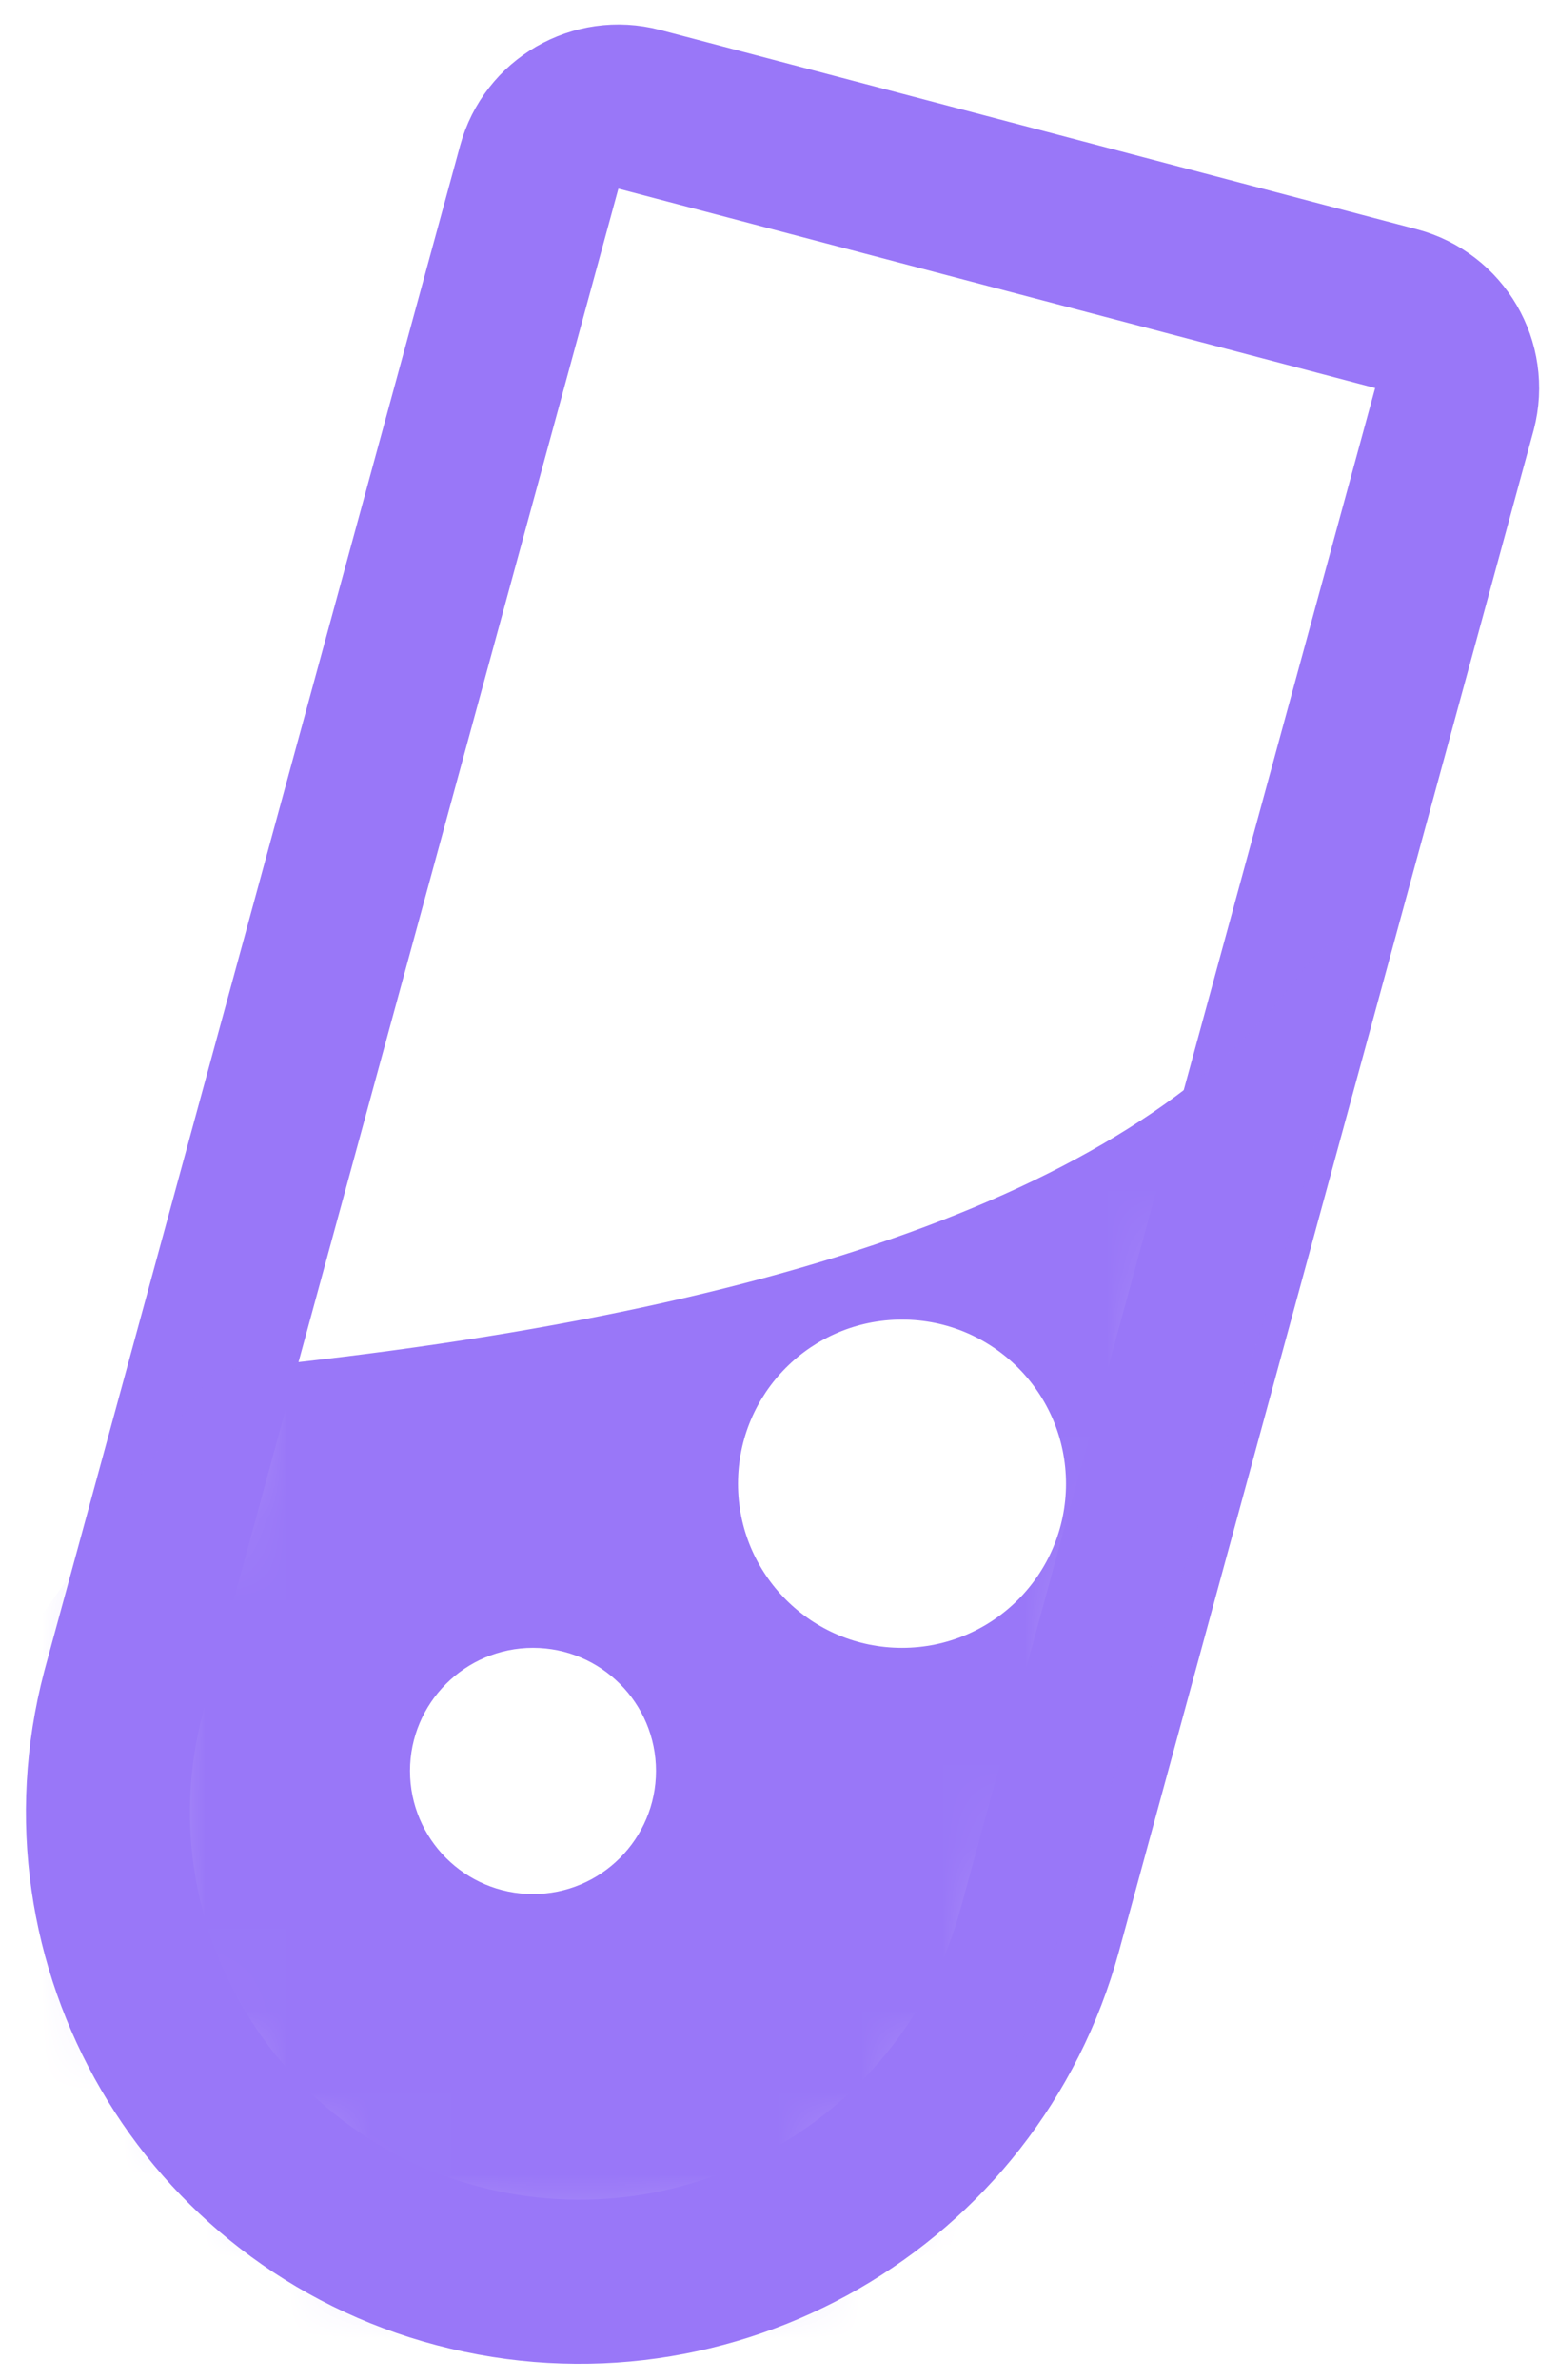 <?xml version="1.0" encoding="UTF-8"?>
<svg width="19px" height="29px" viewBox="0 0 19 29" version="1.1" xmlns="http://www.w3.org/2000/svg" xmlns:xlink="http://www.w3.org/1999/xlink">
    <title>Icon/Labs</title>
    <defs>
        <path d="M4.278,1.112 L13.821,1.07 C14.374,1.068 14.823,1.513 14.826,2.066 C14.826,2.069 14.826,2.072 14.826,2.075 L14.739,21.272 C14.725,24.467 12.137,27.055 8.941,27.069 C5.782,27.083 3.21,24.533 3.196,21.374 C3.196,21.357 3.196,21.34 3.196,21.323 L3.283,2.108 C3.285,1.559 3.729,1.115 4.278,1.112 Z" id="path-1"></path>
    </defs>
    <g id="💶-Landing-Page" stroke="none" stroke-width="1" fill="none" fill-rule="evenodd">
        <g id="🦩v2---Anatomy" transform="translate(-634, -1148)">
            <g id="Group" transform="translate(291, 159)">
                <g id="Explanation-/-Labs" transform="translate(318.607, 901.315)">
                    <g id="Group-2" transform="translate(24.393, 88.685)">
                        <mask id="mask-2" fill="white">
                            <use xlink:href="#path-1" transform="translate(9, 14.08) rotate(15) translate(-9, -14.08) "></use>
                        </mask>
                        <use id="Rectangle" stroke="#9977F8" stroke-width="2" transform="translate(9, 14.08) rotate(15) translate(-9, -14.08) " xlink:href="#path-1"></use>
                        <path d="M9.398,32.399 L-3.727,24.695 L2.609,15.705 C9.506,15.05 13.901,13.462 15.795,10.943 C17.688,8.424 15.556,15.576 9.398,32.399 Z M6.5,19.08 C5.672,19.08 5,19.752 5,20.58 C5,21.408 5.672,22.08 6.5,22.08 C7.328,22.08 8,21.408 8,20.58 C8,19.752 7.328,19.08 6.5,19.08 Z M11,15.08 C9.895,15.08 9,15.975 9,17.08 C9,18.185 9.895,19.08 11,19.08 C12.105,19.08 13,18.185 13,17.08 C13,15.975 12.105,15.08 11,15.08 Z" id="Combined-Shape" fill="#9977F8" mask="url(#mask-2)"></path>
                    </g>
                </g>
            </g>
        </g>
    </g>
</svg>